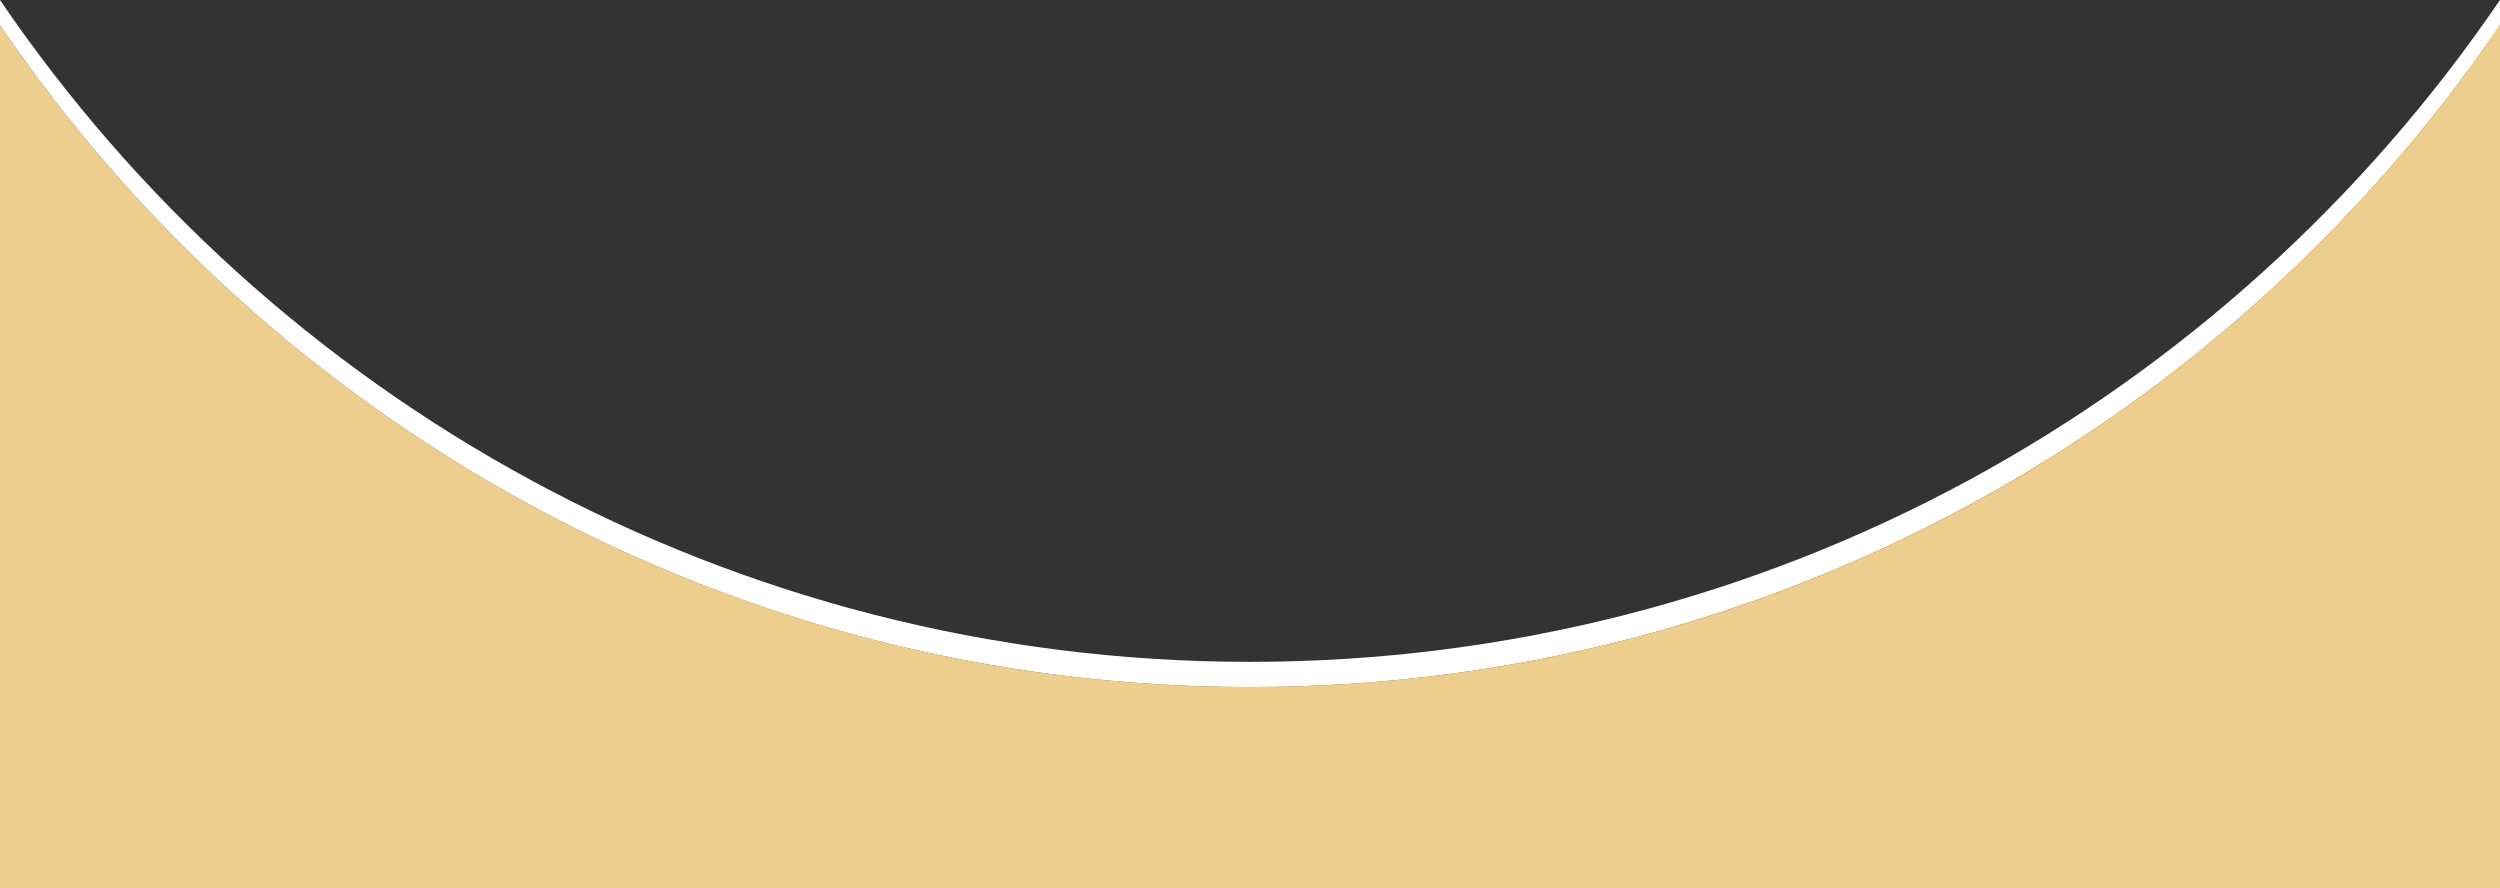   <svg xmlns="http://www.w3.org/2000/svg" x="0px" y="0px" viewBox="0 0 595.3 211.5" style="vertical-align: middle; max-width: 100%; width: 100%;" width="100%">
   <rect x="0" y="0" width="595.3" height="211.5" fill="#333333" stroke="none"/>
   <path d="M297.6,163.6C173.9,163.6,64.7,101.1,0,6v224.4h595.3V6C530.5,101.1,421.4,163.6,297.6,163.6z" fill="rgb(238,206,142)">
   </path>
   <path d="M657.4-199.1C656.8-125.3,633.9-56.8,595.3,0v6c39.2-57.6,62.1-127.2,62.1-202.1   C657.4-197.1,657.4-198.1,657.4-199.1z" fill="#FFFFFF">
   </path>
   <path d="M297.6,157.6C173.9,157.6,64.7,95.1,0,0v6c64.7,95.1,173.9,157.6,297.6,157.6S530.5,101.1,595.3,6V0   C530.5,95.1,421.4,157.6,297.6,157.6z" fill="#FFFFFF">
   </path>
  </svg>
